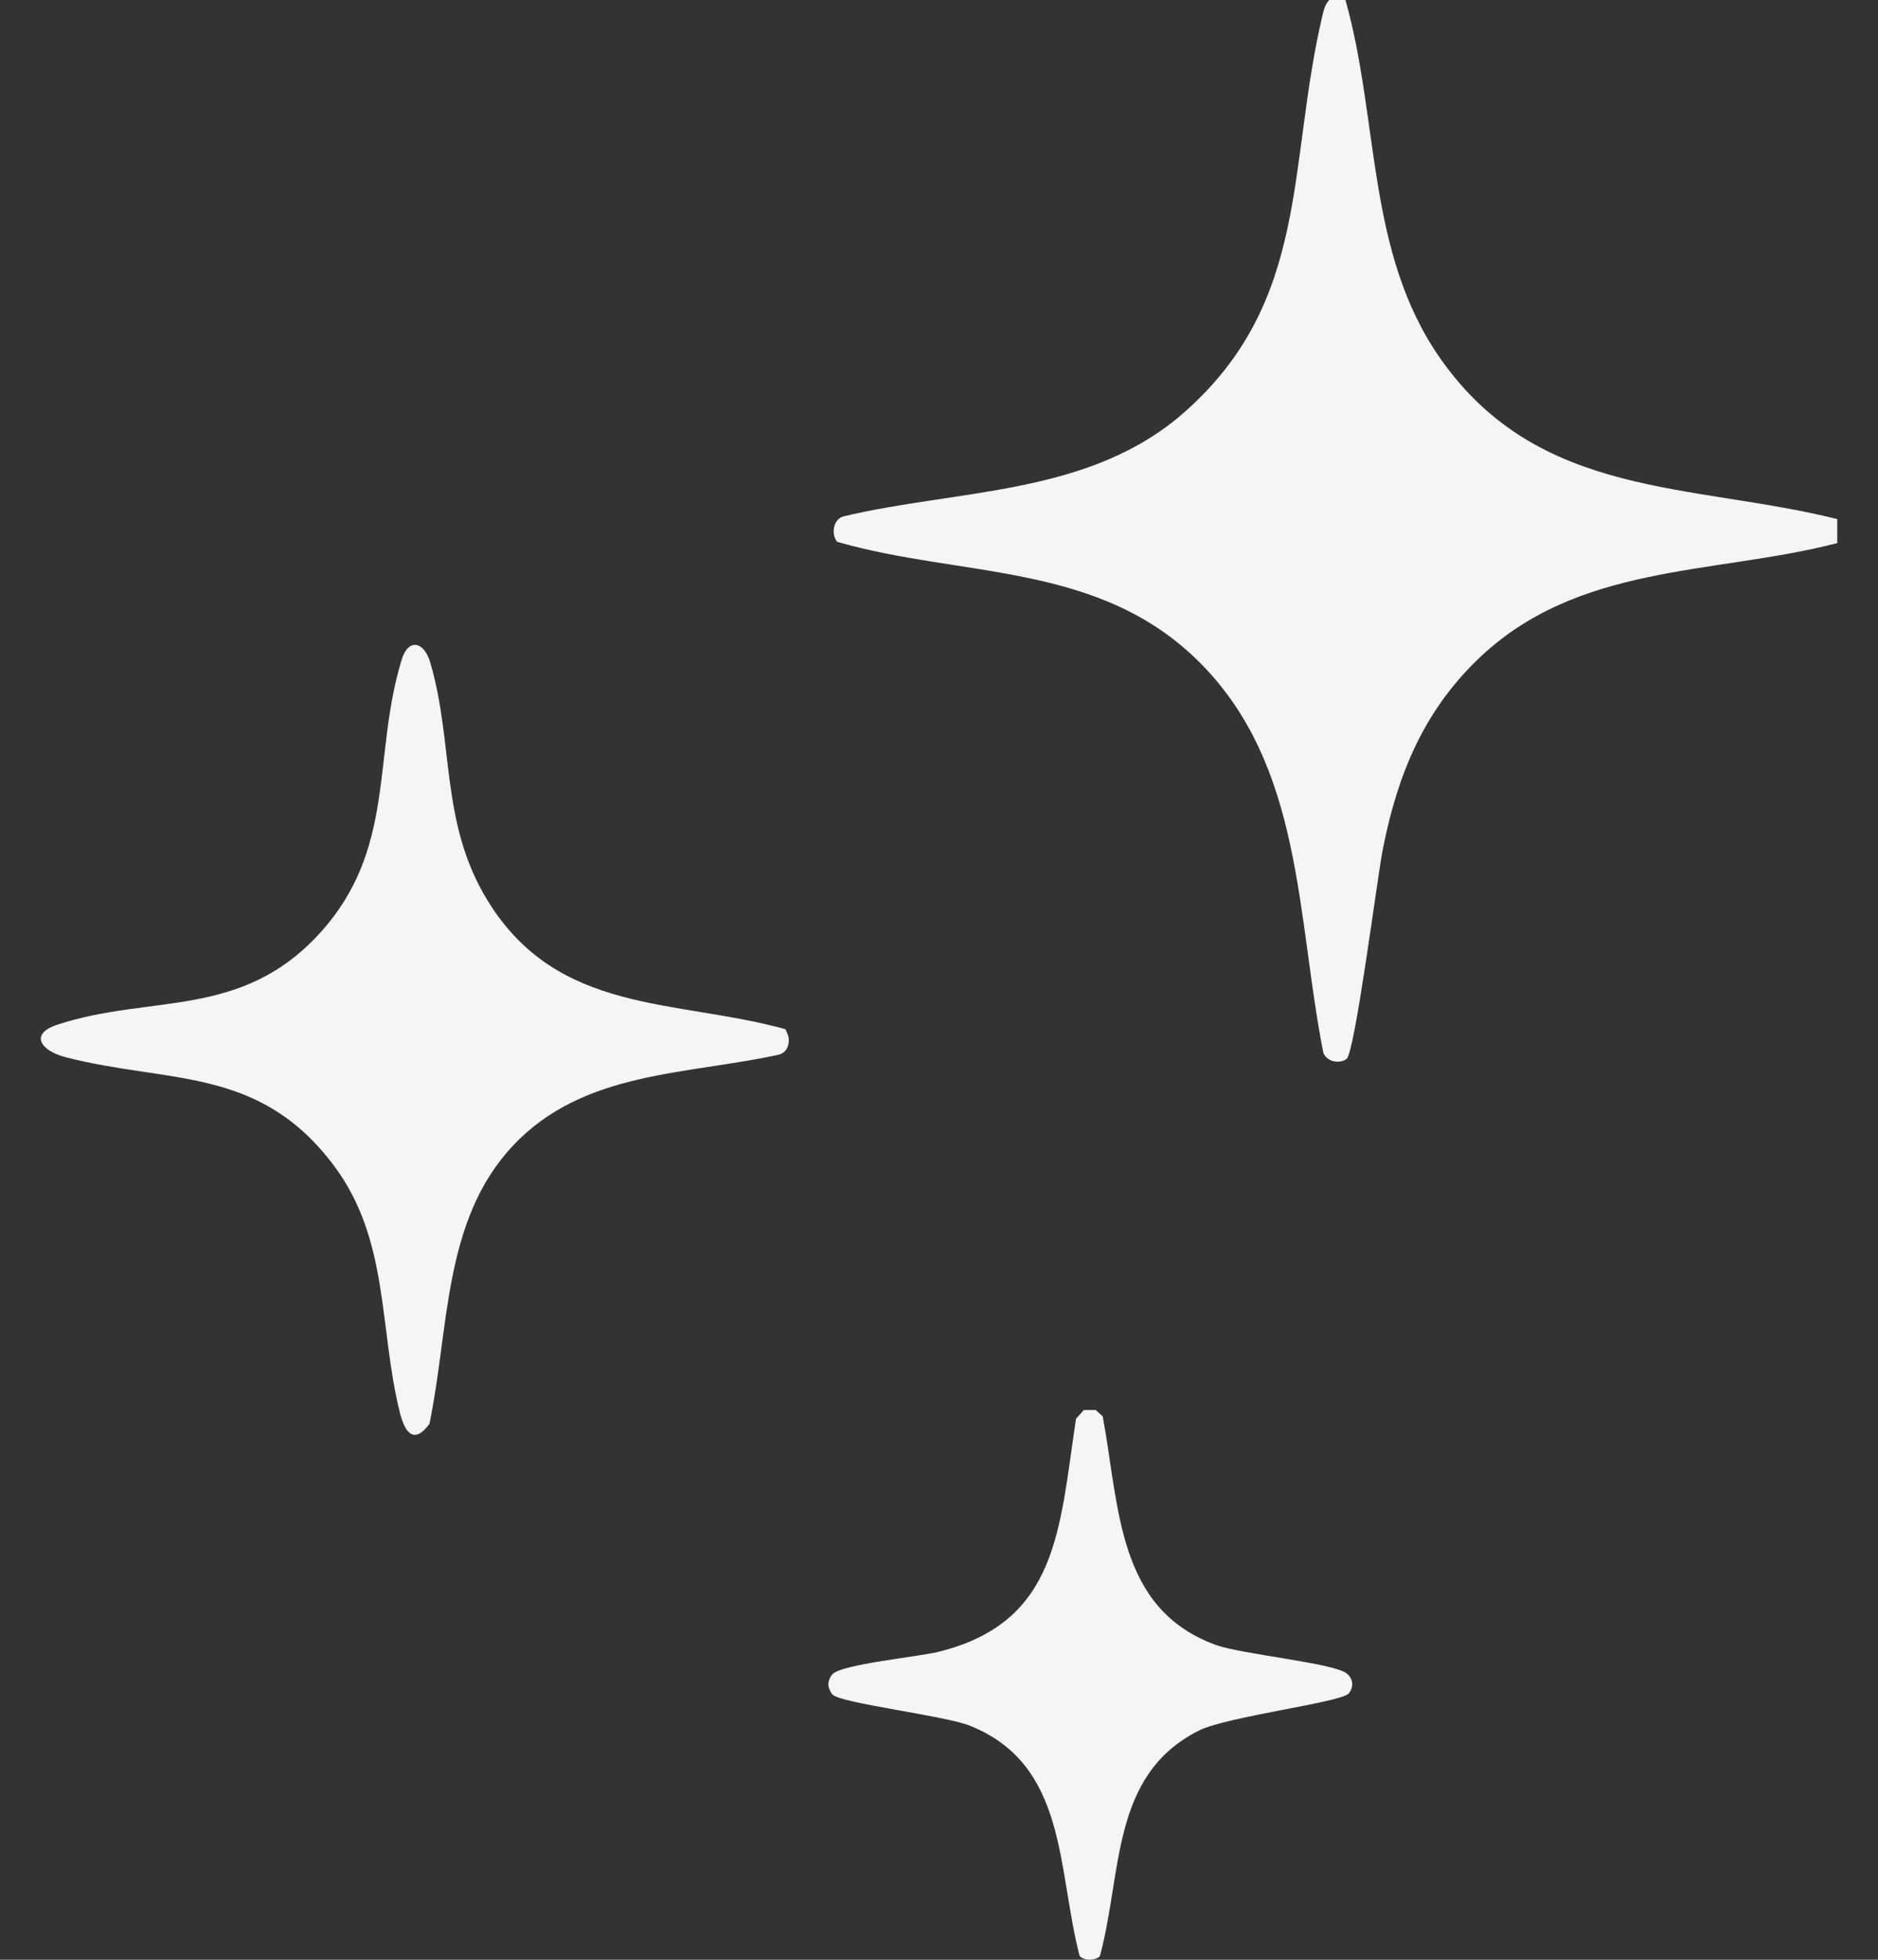 <svg width="23" height="24" viewBox="0 0 23 24" fill="none" xmlns="http://www.w3.org/2000/svg">
<rect x="0" y="0" width="23" height="24" fill="#333333" stroke="none"/>
<g clip-path="url(#clip0_6920_4183)">
<path d="M16.478 0C16.895 1.483 16.732 3.095 17.641 4.392C18.848 6.114 20.716 5.912 22.501 6.357V6.651C20.981 7.043 19.317 6.893 18.092 8.081C17.433 8.721 17.116 9.485 16.936 10.397C16.87 10.727 16.594 12.896 16.491 12.969C16.401 13.032 16.251 13.003 16.207 12.893C15.876 11.213 15.962 9.395 14.704 8.124C13.468 6.875 11.787 7.079 10.252 6.635C10.176 6.538 10.205 6.362 10.326 6.325C11.734 5.987 13.34 6.075 14.503 5.05C16.052 3.685 15.761 2.031 16.197 0.186C16.214 0.114 16.228 0.056 16.279 0H16.478L16.478 0Z" fill="#F7F4F4"/>
<path d="M6.28 14.033C5.423 14.948 5.505 16.261 5.259 17.438C5.069 17.694 4.958 17.546 4.896 17.295C4.638 16.251 4.77 15.184 4.089 14.274C3.17 13.049 2.07 13.275 0.8 12.946C0.505 12.87 0.351 12.664 0.704 12.548C1.848 12.172 2.949 12.486 3.914 11.431C4.86 10.396 4.556 9.257 4.921 8.074C5.001 7.816 5.191 7.853 5.267 8.106C5.562 9.098 5.385 10.069 5.97 11.026C6.83 12.431 8.27 12.231 9.62 12.604L9.657 12.695C9.671 12.794 9.64 12.883 9.546 12.914C8.417 13.165 7.145 13.108 6.28 14.033Z" fill="#F7F4F4"/>
<path d="M13.275 17.267H13.418L13.505 17.345C13.712 18.46 13.679 19.697 14.883 20.142C15.201 20.26 16.357 20.367 16.499 20.498C16.573 20.566 16.581 20.654 16.521 20.736C16.438 20.848 15.027 21.019 14.681 21.194C13.6 21.739 13.748 22.932 13.47 23.957C13.405 24.014 13.288 24.014 13.223 23.957C12.943 22.878 13.075 21.608 11.872 21.131C11.564 21.01 10.295 20.858 10.196 20.752C10.169 20.723 10.154 20.681 10.145 20.642C10.141 20.594 10.166 20.535 10.196 20.502C10.31 20.381 11.256 20.288 11.493 20.229C12.965 19.864 12.973 18.723 13.178 17.375L13.275 17.266L13.275 17.267Z" fill="#F7F4F4"/>
</g>
<defs>
<clipPath id="clip0_6920_4183">
<rect width="22" height="24" fill="white" transform="translate(0.5)"/>
</clipPath>
</defs>
</svg>
